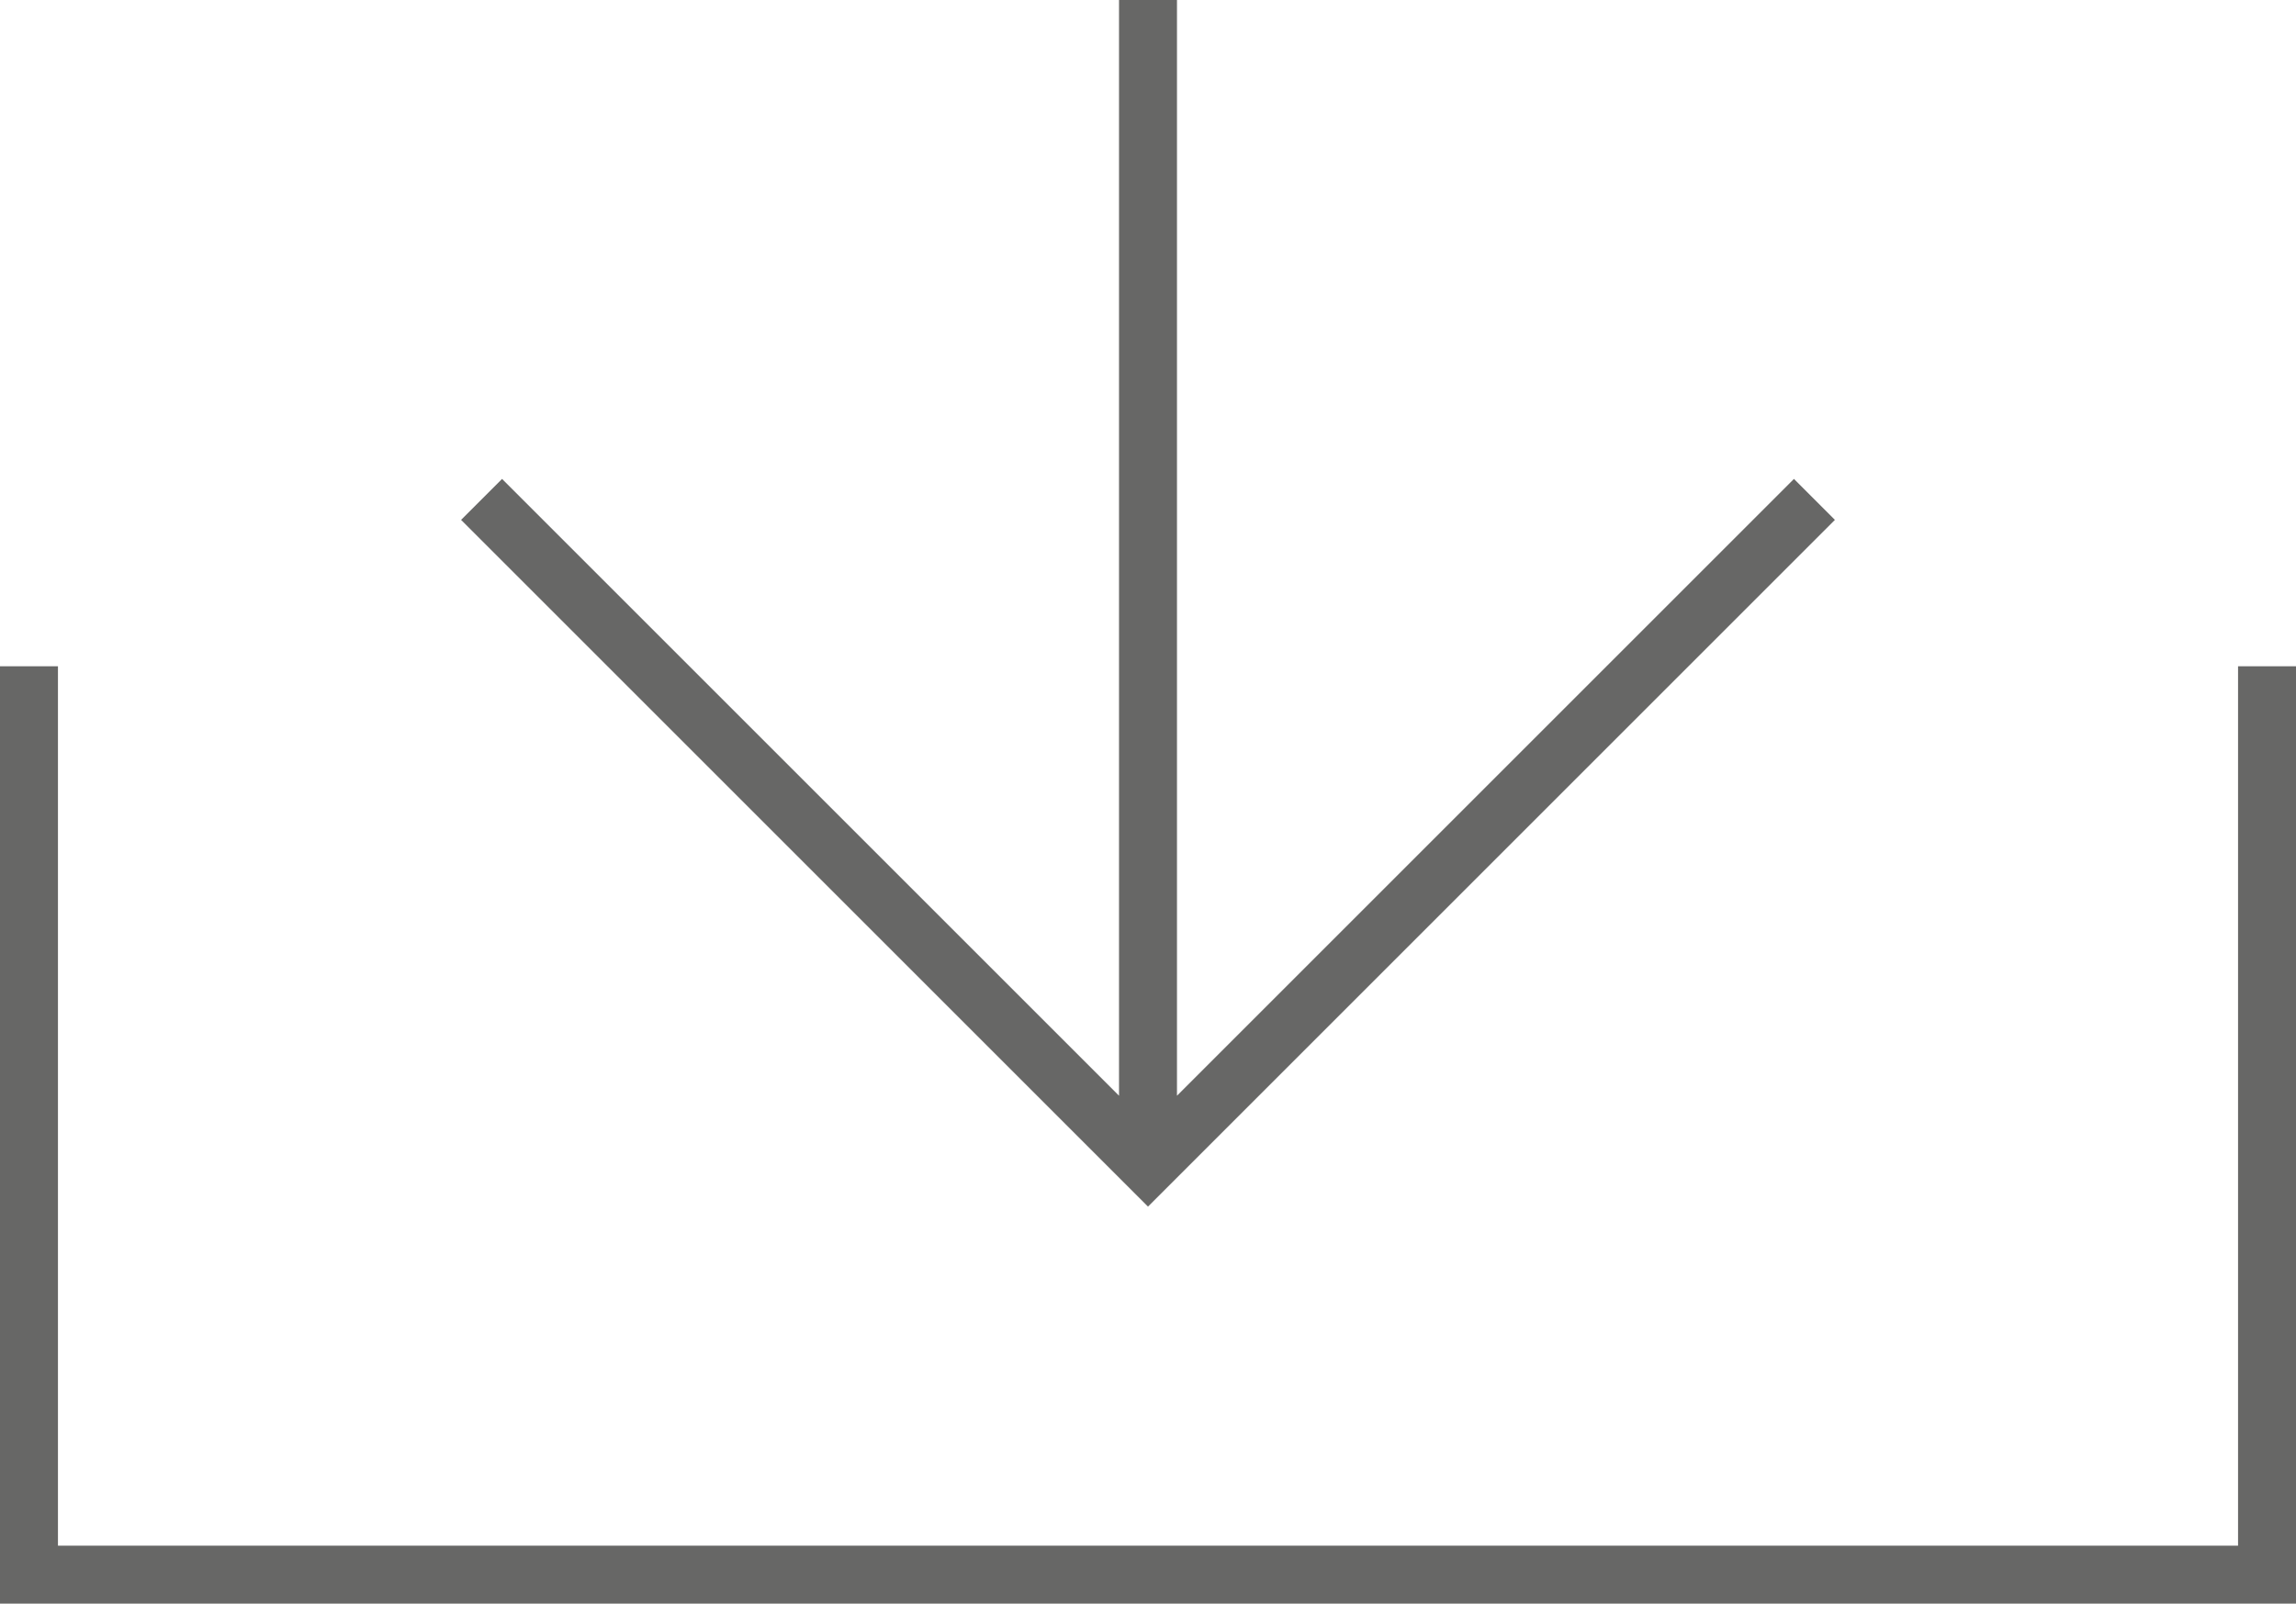 <svg xmlns="http://www.w3.org/2000/svg" id="Livello_2" data-name="Livello 2" viewBox="0 0 39.62 27.68"><defs><style> .cls-1 { fill: none; stroke: #676766; stroke-miterlimit: 10; } </style></defs><g id="Livello_1-2" data-name="Livello 1"><path class="cls-1" d="m.5,11.5v15.68h38.62v-15.68m-19.31,8.12V0m-11.5,8.62l11.5,11.5,11.5-11.5"></path></g></svg>